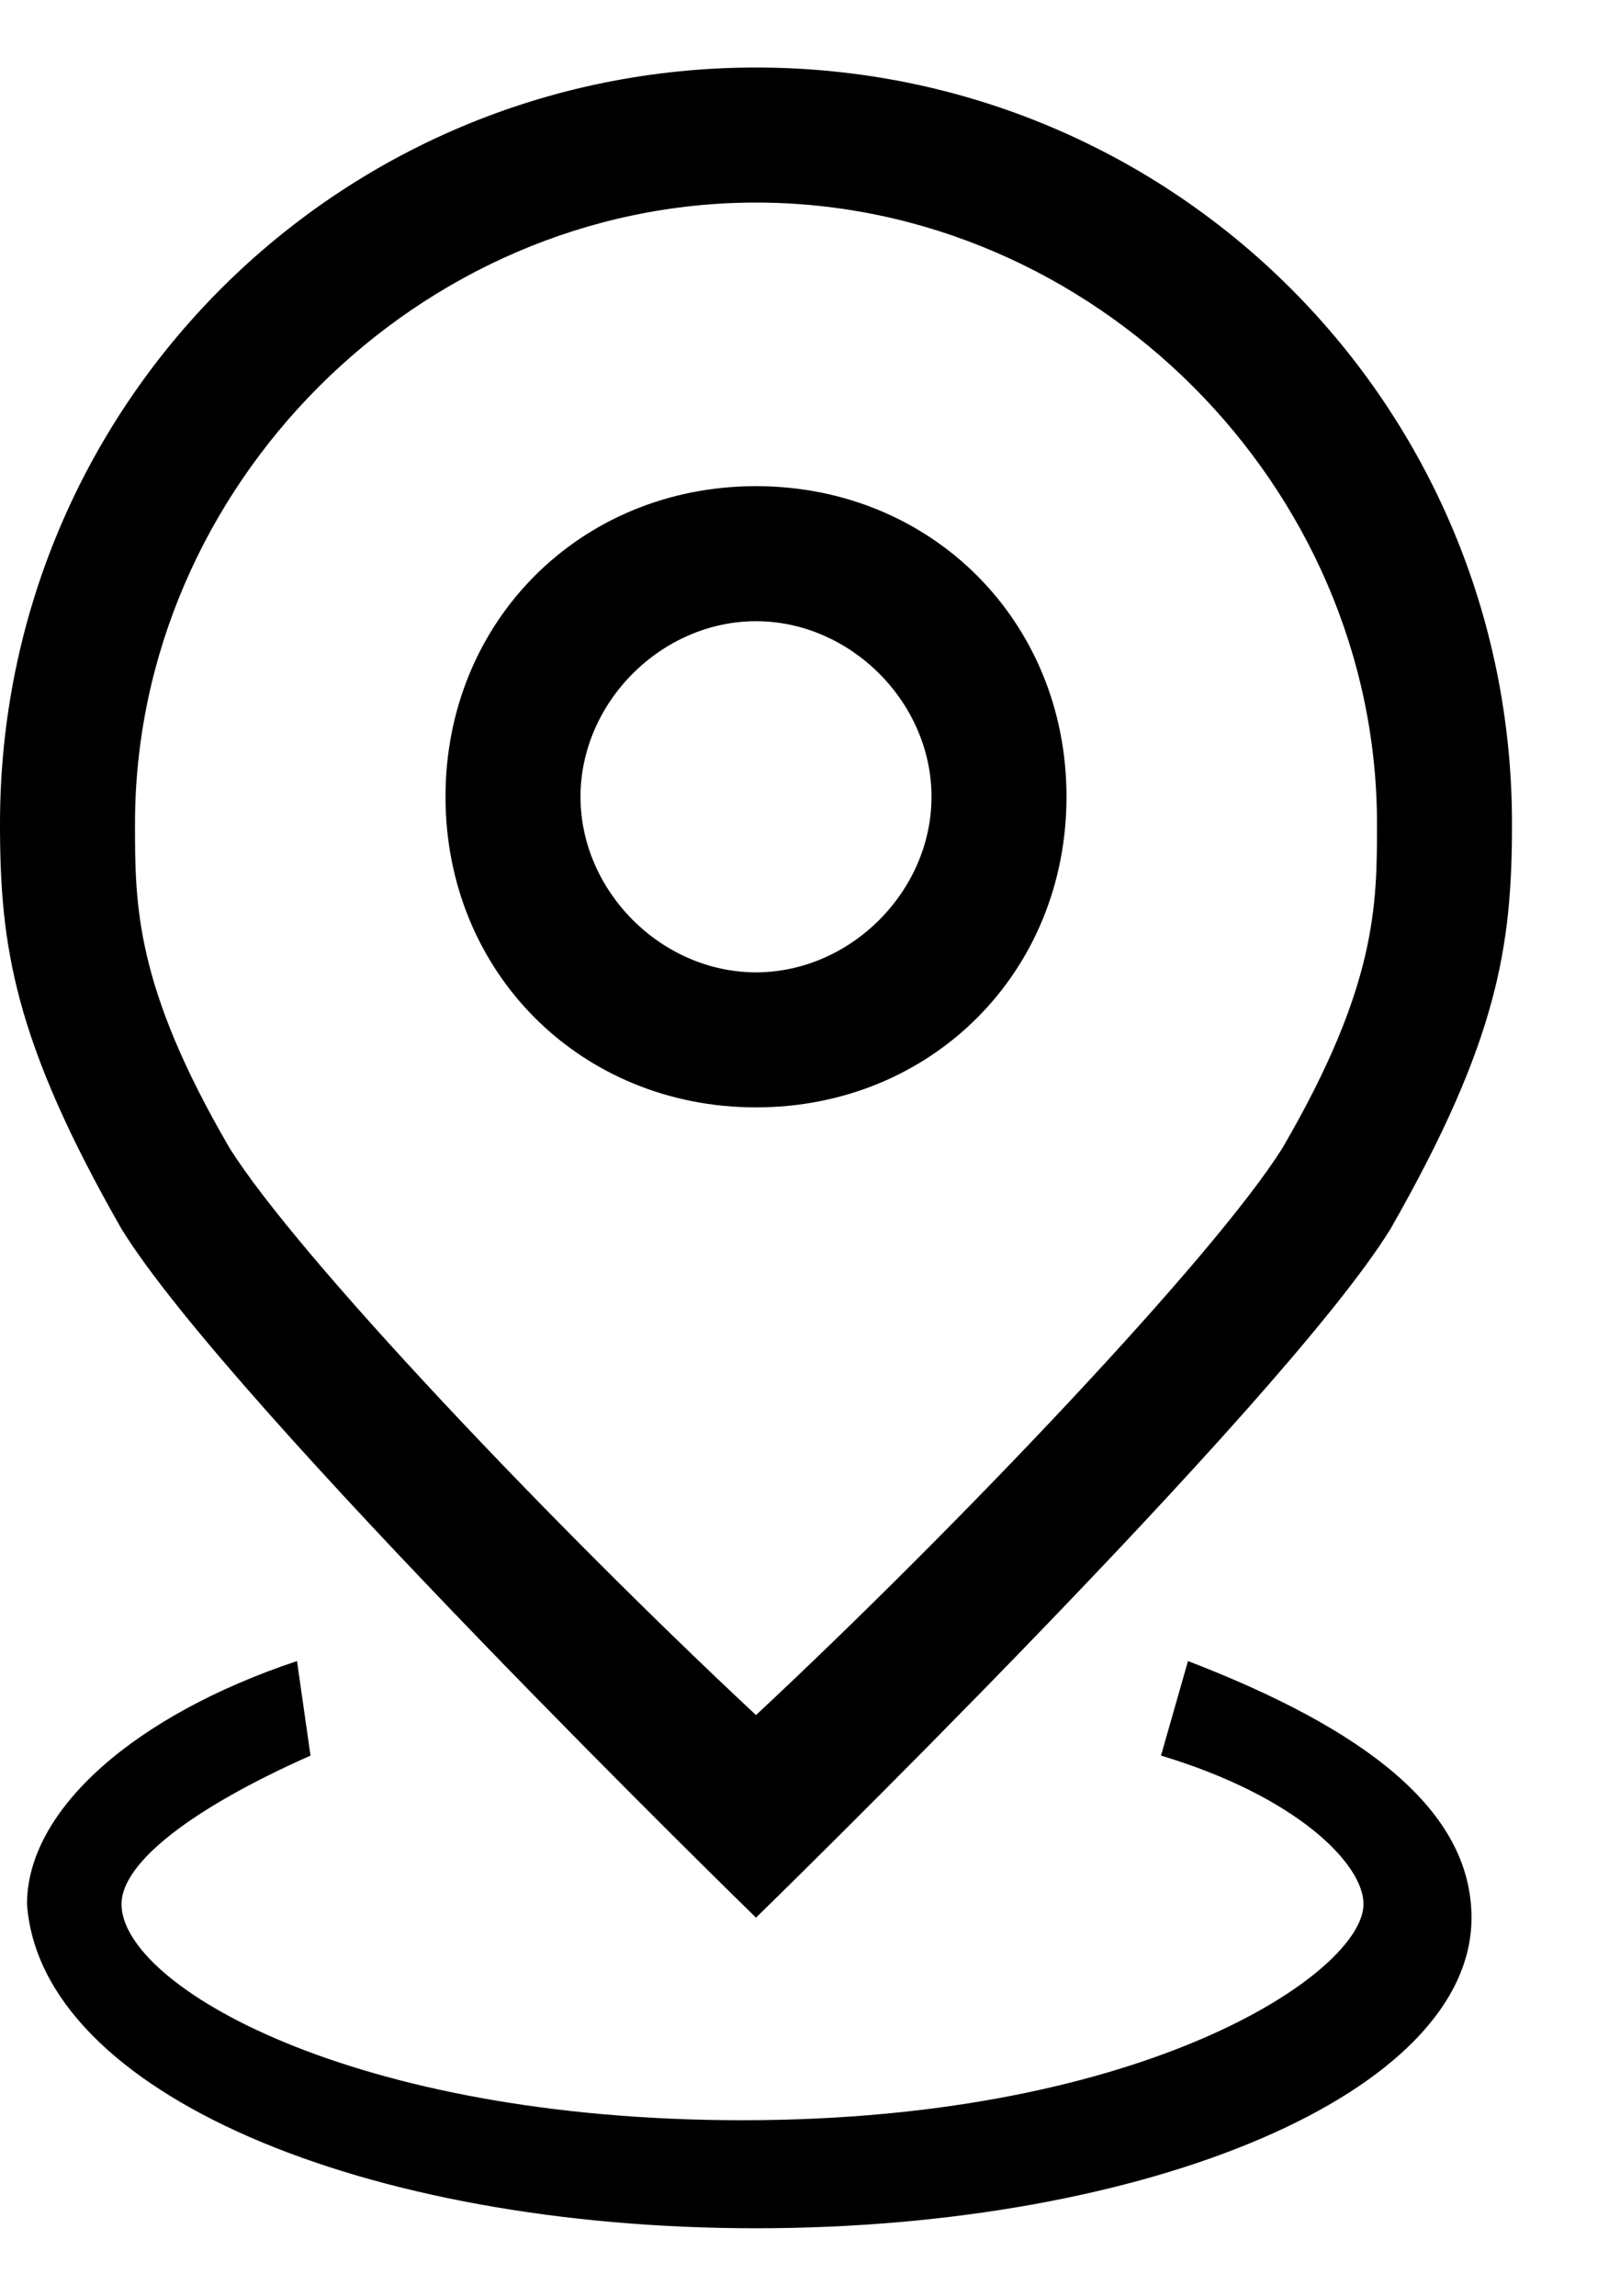 <svg width="12" height="17" viewBox="0 0 12 17" fill="none" xmlns="http://www.w3.org/2000/svg">
<path d="M5.6 8.2C4.3 8.2 3.3 7.2 3.3 5.9C3.3 4.6 4.3 3.6 5.6 3.6C6.9 3.6 7.9 4.6 7.9 5.9C7.9 7.2 6.9 8.2 5.6 8.2ZM5.6 4.6C4.9 4.6 4.3 5.2 4.3 5.9C4.3 6.6 4.9 7.2 5.6 7.2C6.3 7.2 6.9 6.6 6.9 5.9C6.9 5.2 6.3 4.6 5.6 4.6Z" fill="black"/>
<path d="M5.6 0.5C2.5 0.5 0 3 0 6.1C0 7 0.1 7.7 0.9 9.1C1.7 10.4 5.6 14.2 5.6 14.2C5.6 14.2 9.5 10.4 10.3 9.1C11.1 7.7 11.2 7 11.2 6.1C11.2 3 8.7 0.5 5.6 0.5ZM9.5 8.5C9 9.3 7.1 11.3 5.6 12.7C4.1 11.3 2.2 9.3 1.7 8.5C1 7.3 1 6.7 1 6.1C1 3.6 3.1 1.5 5.6 1.5C8.1 1.5 10.2 3.6 10.2 6.1C10.2 6.7 10.2 7.3 9.5 8.5Z" fill="black"/>
<path d="M8.8 12.3L8.6 13C9.6 13.3 10.1 13.8 10.1 14.1C10.1 14.6 8.5 15.7 5.5 15.7C2.6 15.7 0.9 14.7 0.9 14.1C0.9 13.8 1.4 13.4 2.3 13L2.2 12.3C1 12.7 0.2 13.4 0.2 14.1C0.3 15.5 2.7 16.5 5.6 16.5C8.5 16.5 10.9 15.5 10.9 14.2C10.9 13.4 10.1 12.8 8.8 12.3Z" fill="black"/>
</svg>
